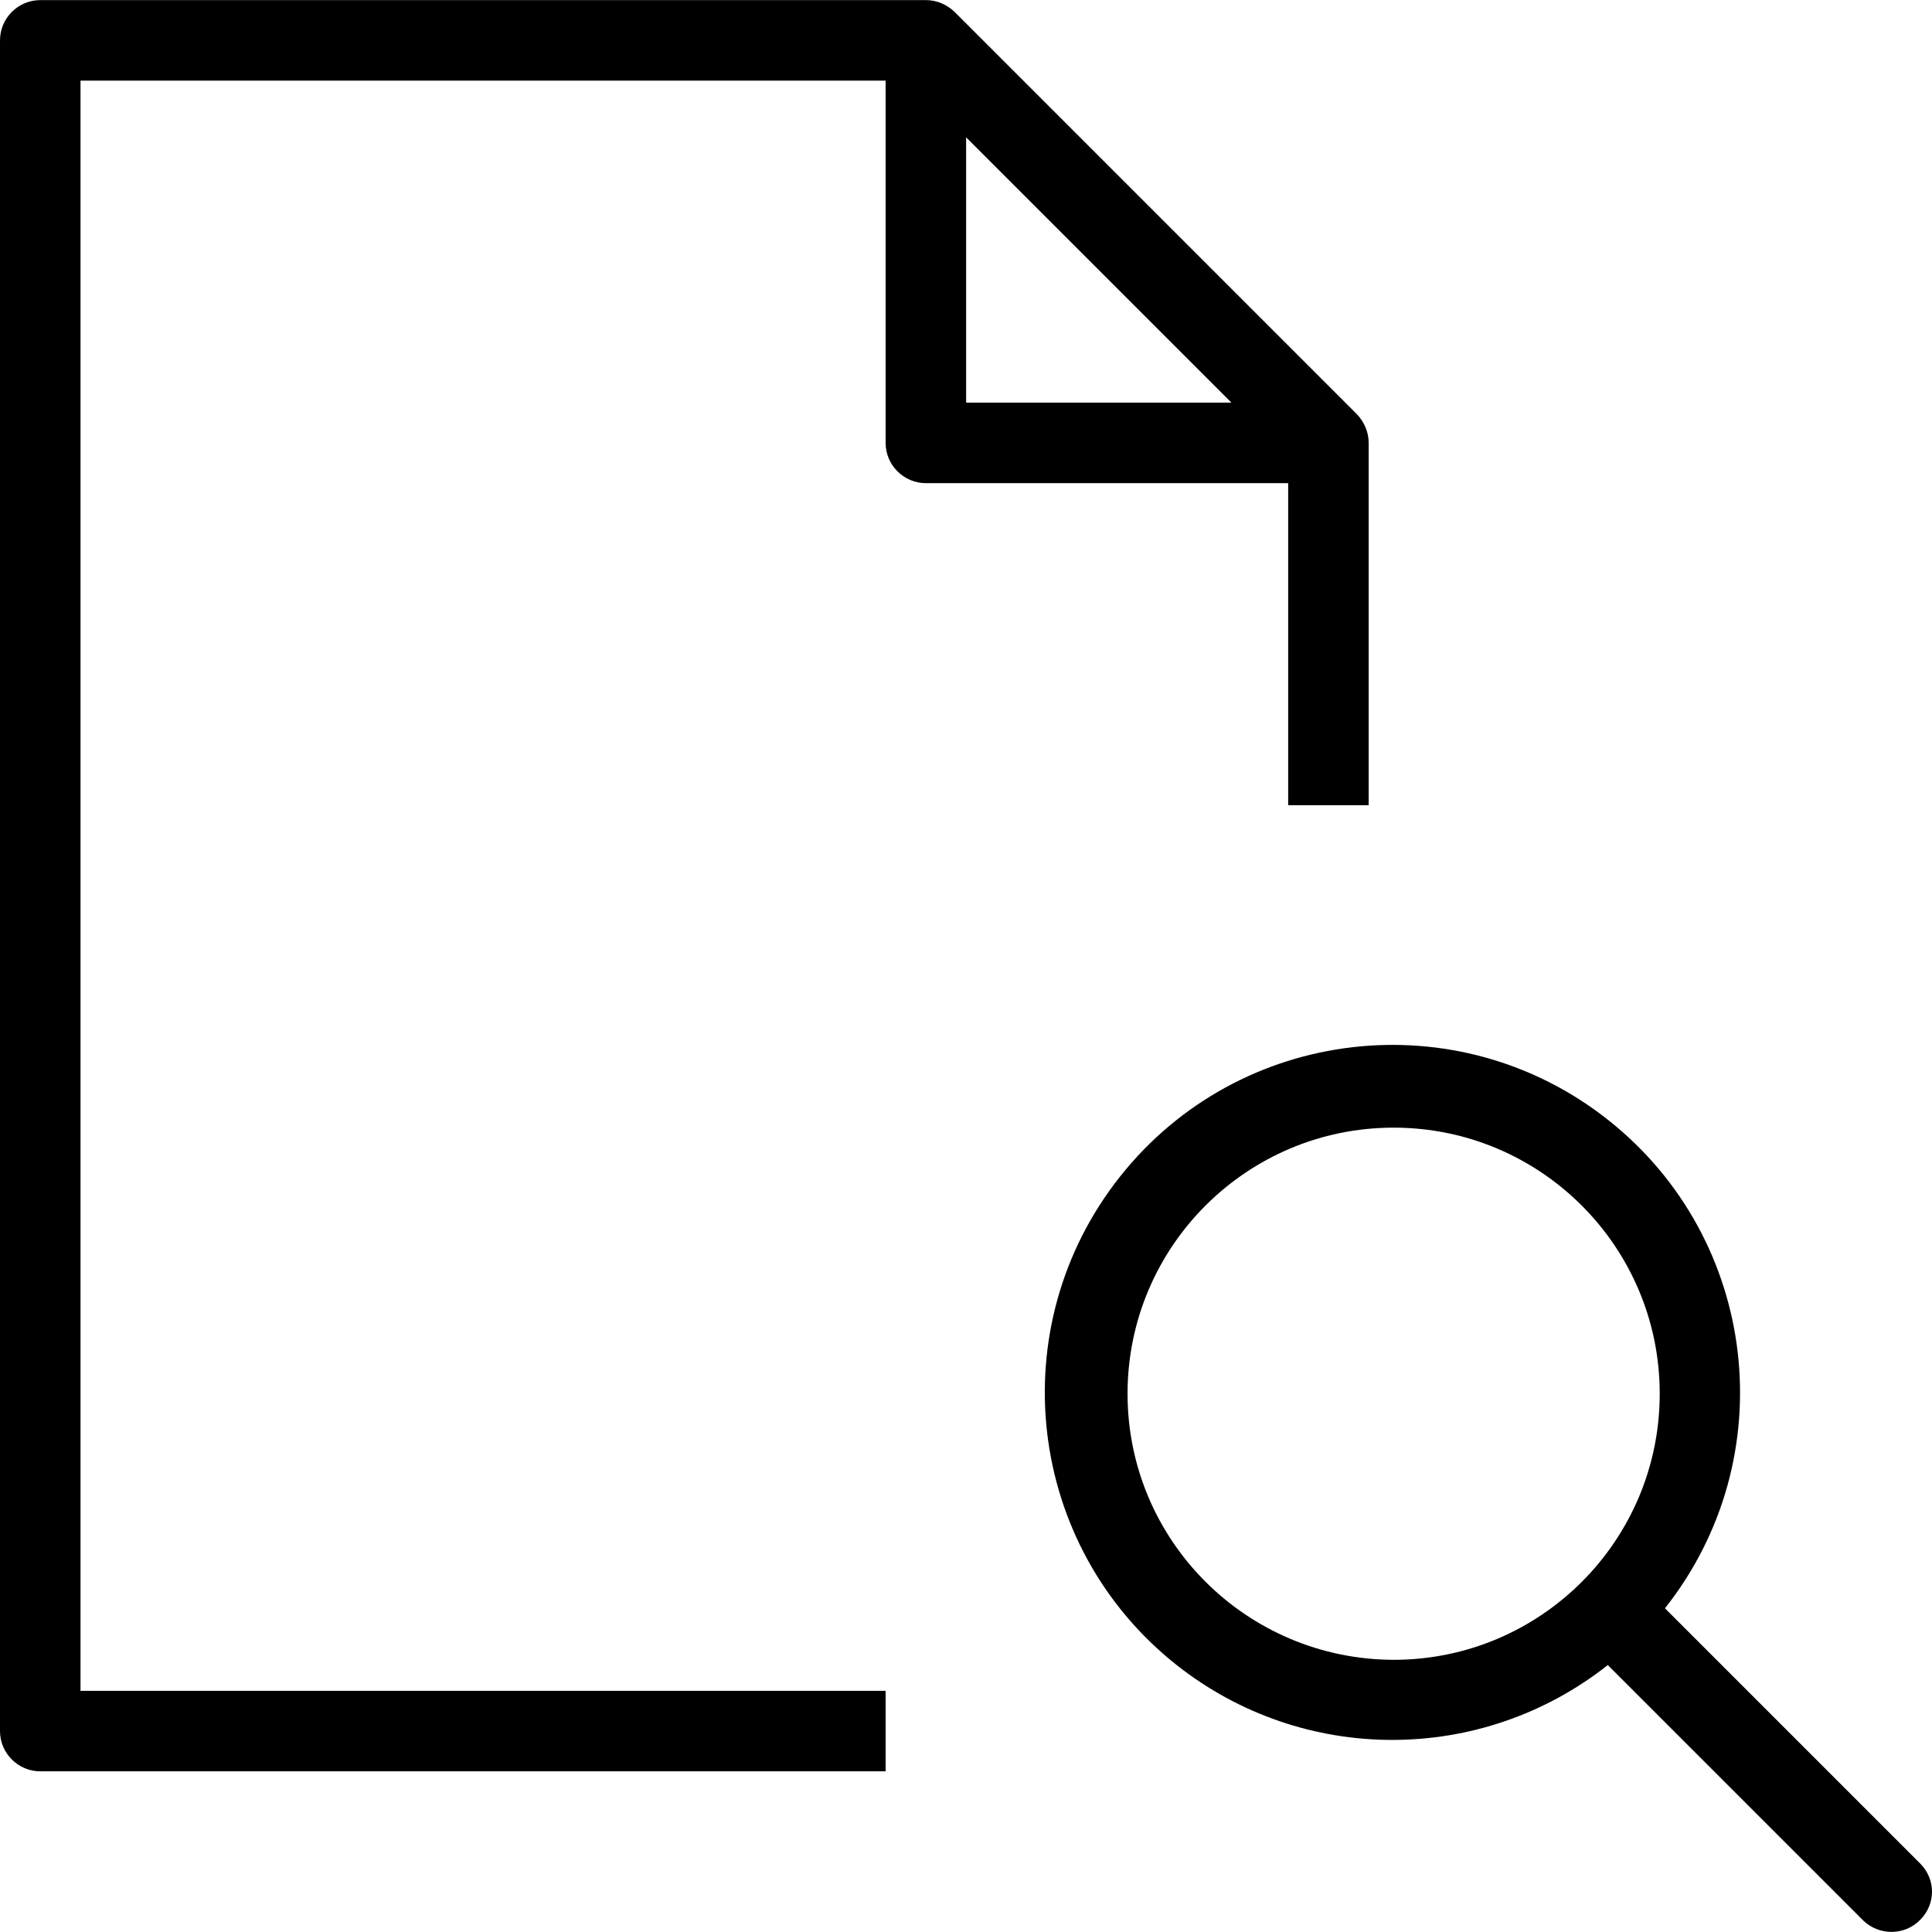 <?xml version="1.0" encoding="iso-8859-1"?>
<!-- Generator: Adobe Illustrator 19.0.0, SVG Export Plug-In . SVG Version: 6.00 Build 0)  -->
<svg version="1.1" id="Layer_1" xmlns="http://www.w3.org/2000/svg" xmlns:xlink="http://www.w3.org/1999/xlink" x="0px" y="0px"
	 viewBox="0 0 511.934 511.934" style="enable-background:new 0 0 511.934 511.934;" xml:space="preserve">
<g>
	<g>
		<g>
			<path d="M341.333,213.359h21.333v-96c0-2.88-1.173-5.547-3.093-7.573L252.907,3.119c-2.027-1.92-4.693-3.093-7.573-3.093H10.667
				C4.8,0.026,0,4.826,0,10.693v448c0,5.867,4.8,10.667,10.667,10.667h224v-21.333H21.333V21.359h213.333v96
				c0,5.867,4.8,10.667,10.667,10.667h96V213.359z M256,106.693V36.399l70.293,70.293H256z"/>
			<path d="M508.907,493.893l-67.733-67.733c31.573-39.893,24.853-97.813-15.04-129.387s-97.813-24.853-129.387,15.04
				c-31.573,39.893-24.853,97.813,15.04,129.387c33.493,26.453,80.747,26.453,114.24,0l67.733,67.733
				c4.267,4.053,10.987,3.947,15.04-0.213C512.96,504.56,512.96,498.053,508.907,493.893z M369.28,439.813
				c-38.933-0.107-70.507-31.573-70.507-70.507s31.573-70.507,70.507-70.507s70.507,31.573,70.507,70.507
				S408.213,439.813,369.28,439.813z"/>
		</g>
	</g>
</g>
<g>
</g>
<g>
</g>
<g>
</g>
<g>
</g>
<g>
</g>
<g>
</g>
<g>
</g>
<g>
</g>
<g>
</g>
<g>
</g>
<g>
</g>
<g>
</g>
<g>
</g>
<g>
</g>
<g>
</g>
</svg>
